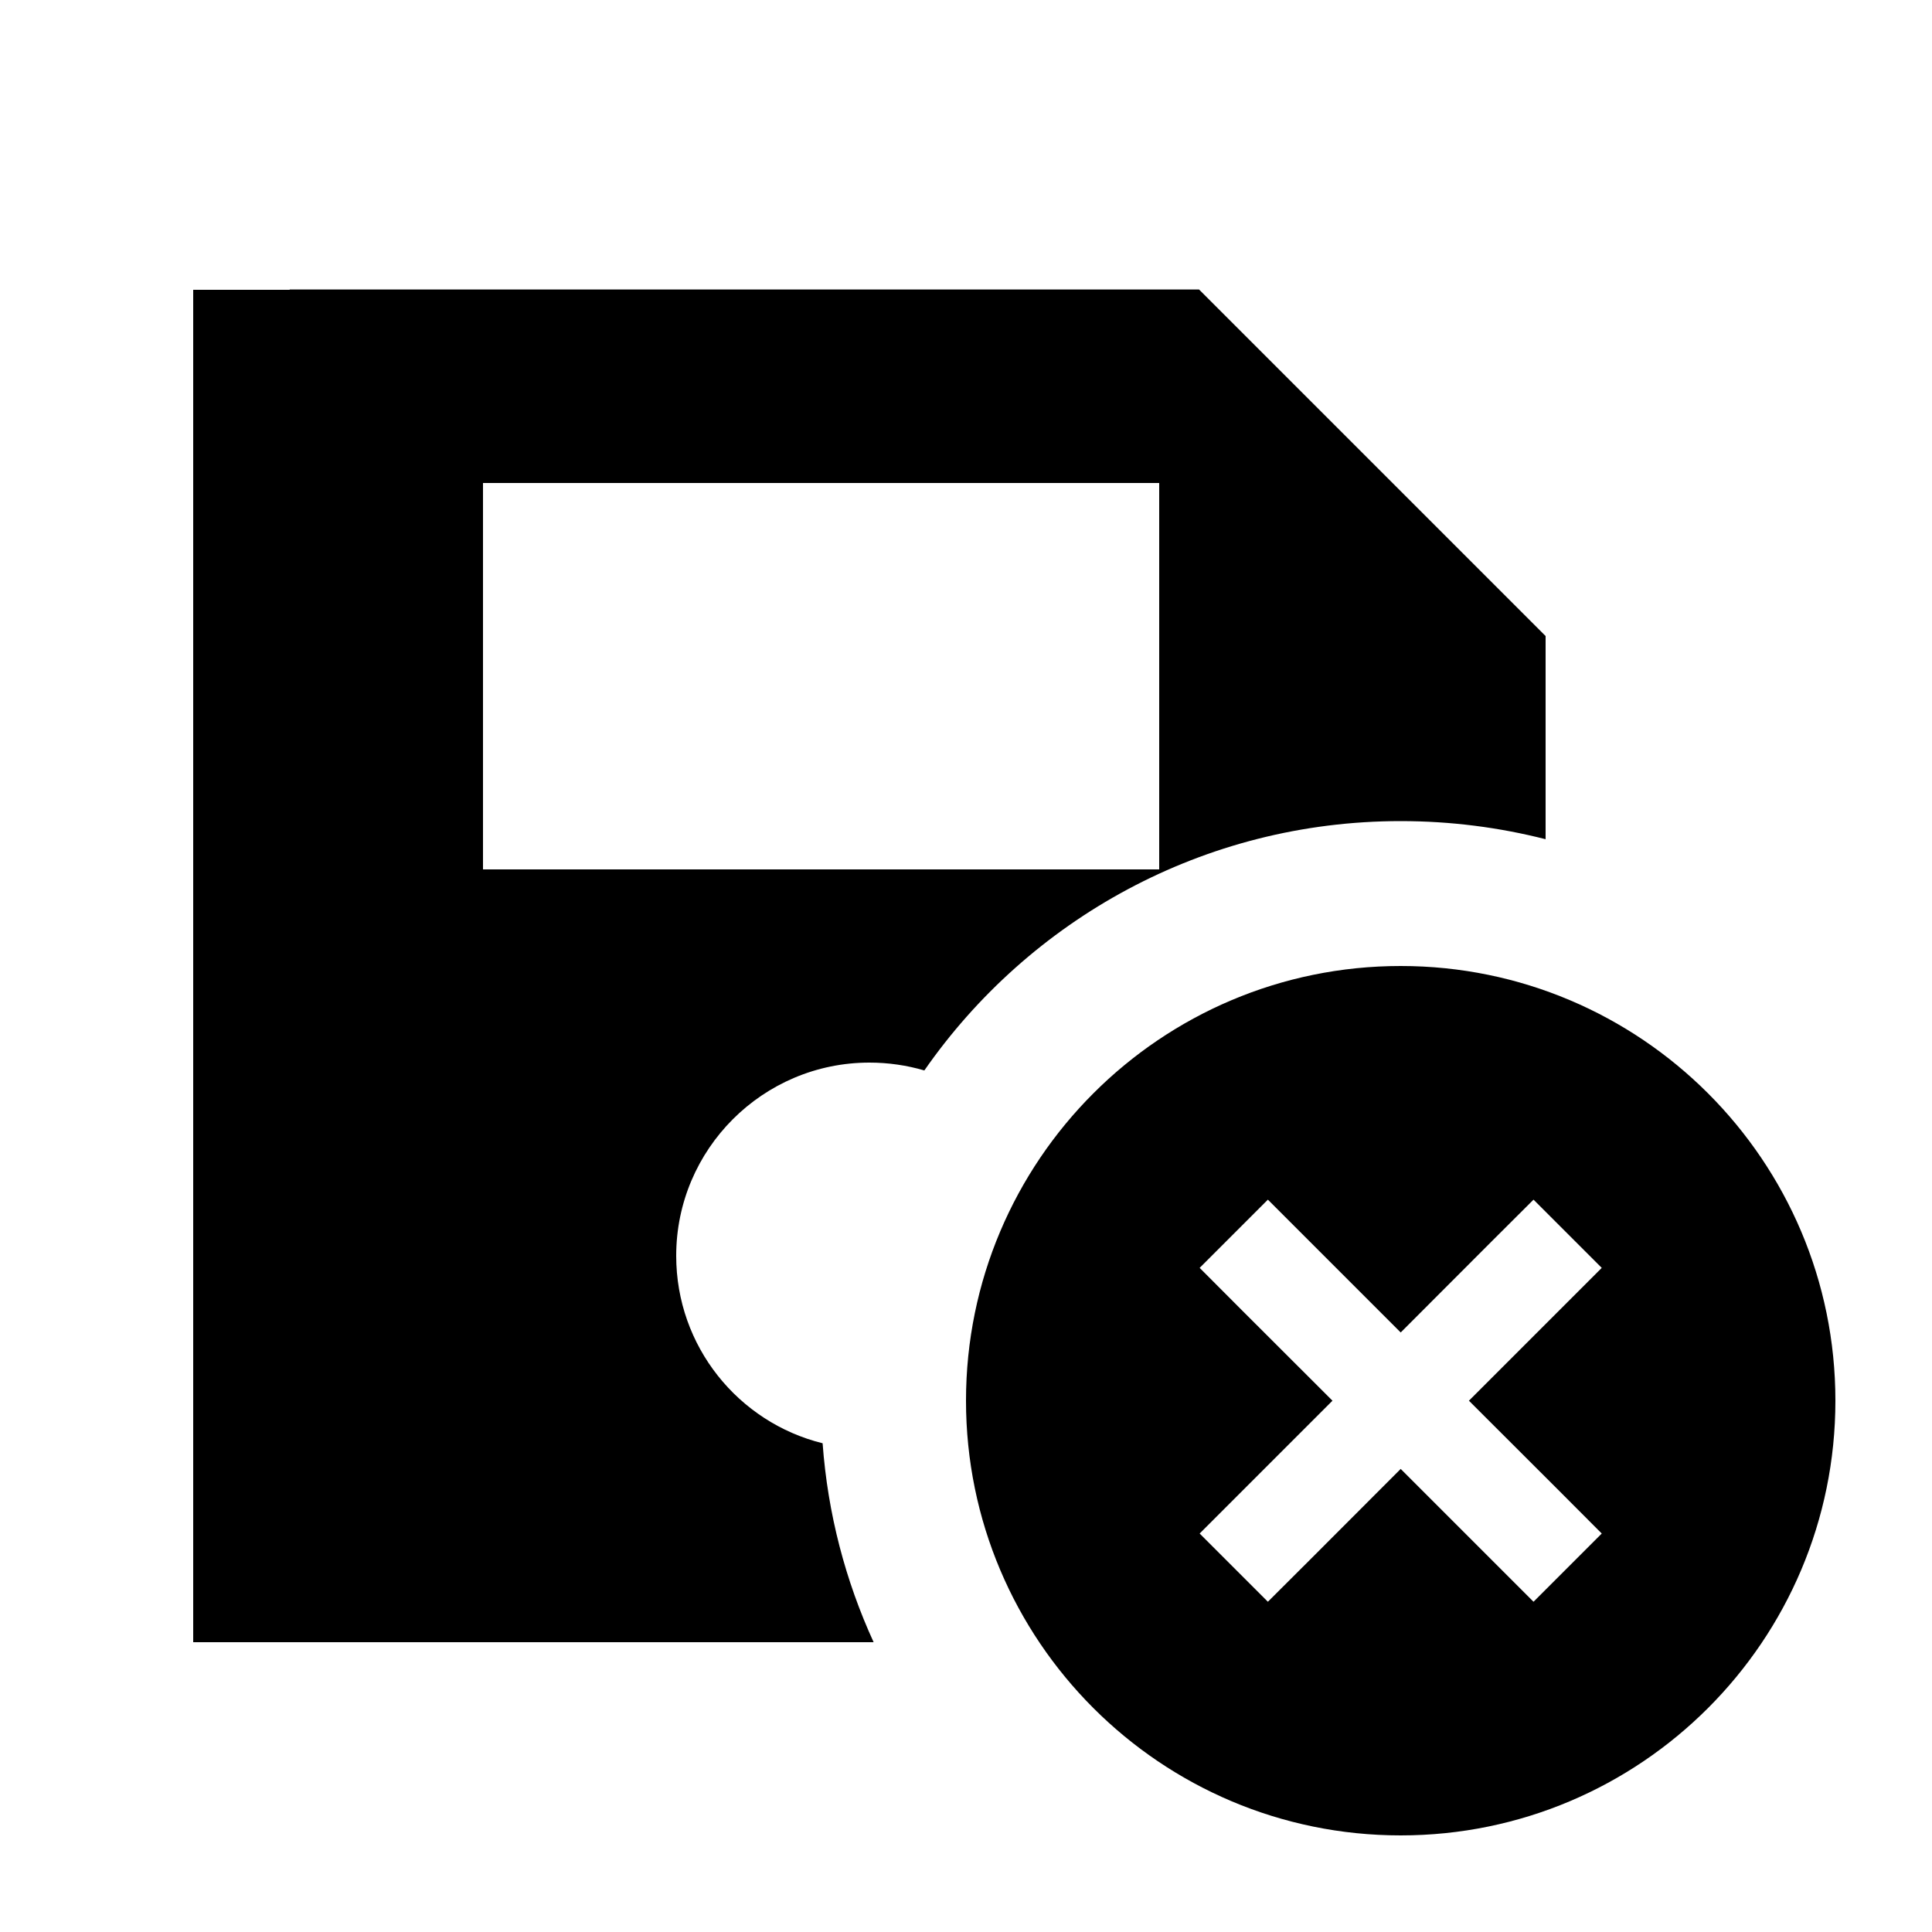 <svg xmlns="http://www.w3.org/2000/svg" viewBox="0 0 640 640"><!--! Font Awesome Pro 7.1.0 by @fontawesome - https://fontawesome.com License - https://fontawesome.com/license (Commercial License) Copyright 2025 Fonticons, Inc. --><path fill="currentColor" d="M96 96L64 96L64 544L289.4 544C280.1 523.7 274.2 501.5 272.5 478.1C244.6 471.2 224 446 224 416C224 380.7 252.7 352 288 352C294.3 352 300.4 352.9 306.2 354.6C340.9 304.7 398.6 272 464 272C480.6 272 496.7 274.1 512 278L512 210.7L406.6 105.3L397.2 95.9L95.9 95.9zM160 160L384 160L384 288L160 288L160 160zM464 608C543.5 608 608 543.5 608 464C608 384.5 543.5 320 464 320C384.5 320 320 384.5 320 464C320 543.5 384.5 608 464 608zM519.3 431.3L486.6 464C512 489.3 526.6 504 530.6 508L508 530.6C504 526.6 489.4 512 464 486.6C438.7 512 424 526.6 420 530.6L397.4 508C401.4 504 416 489.4 441.4 464C416 438.7 401.4 424 397.4 420L420 397.4C424 401.4 438.6 416 464 441.4C489.3 416 504 401.4 508 397.4L530.6 420L519.3 431.3z"/></svg>
